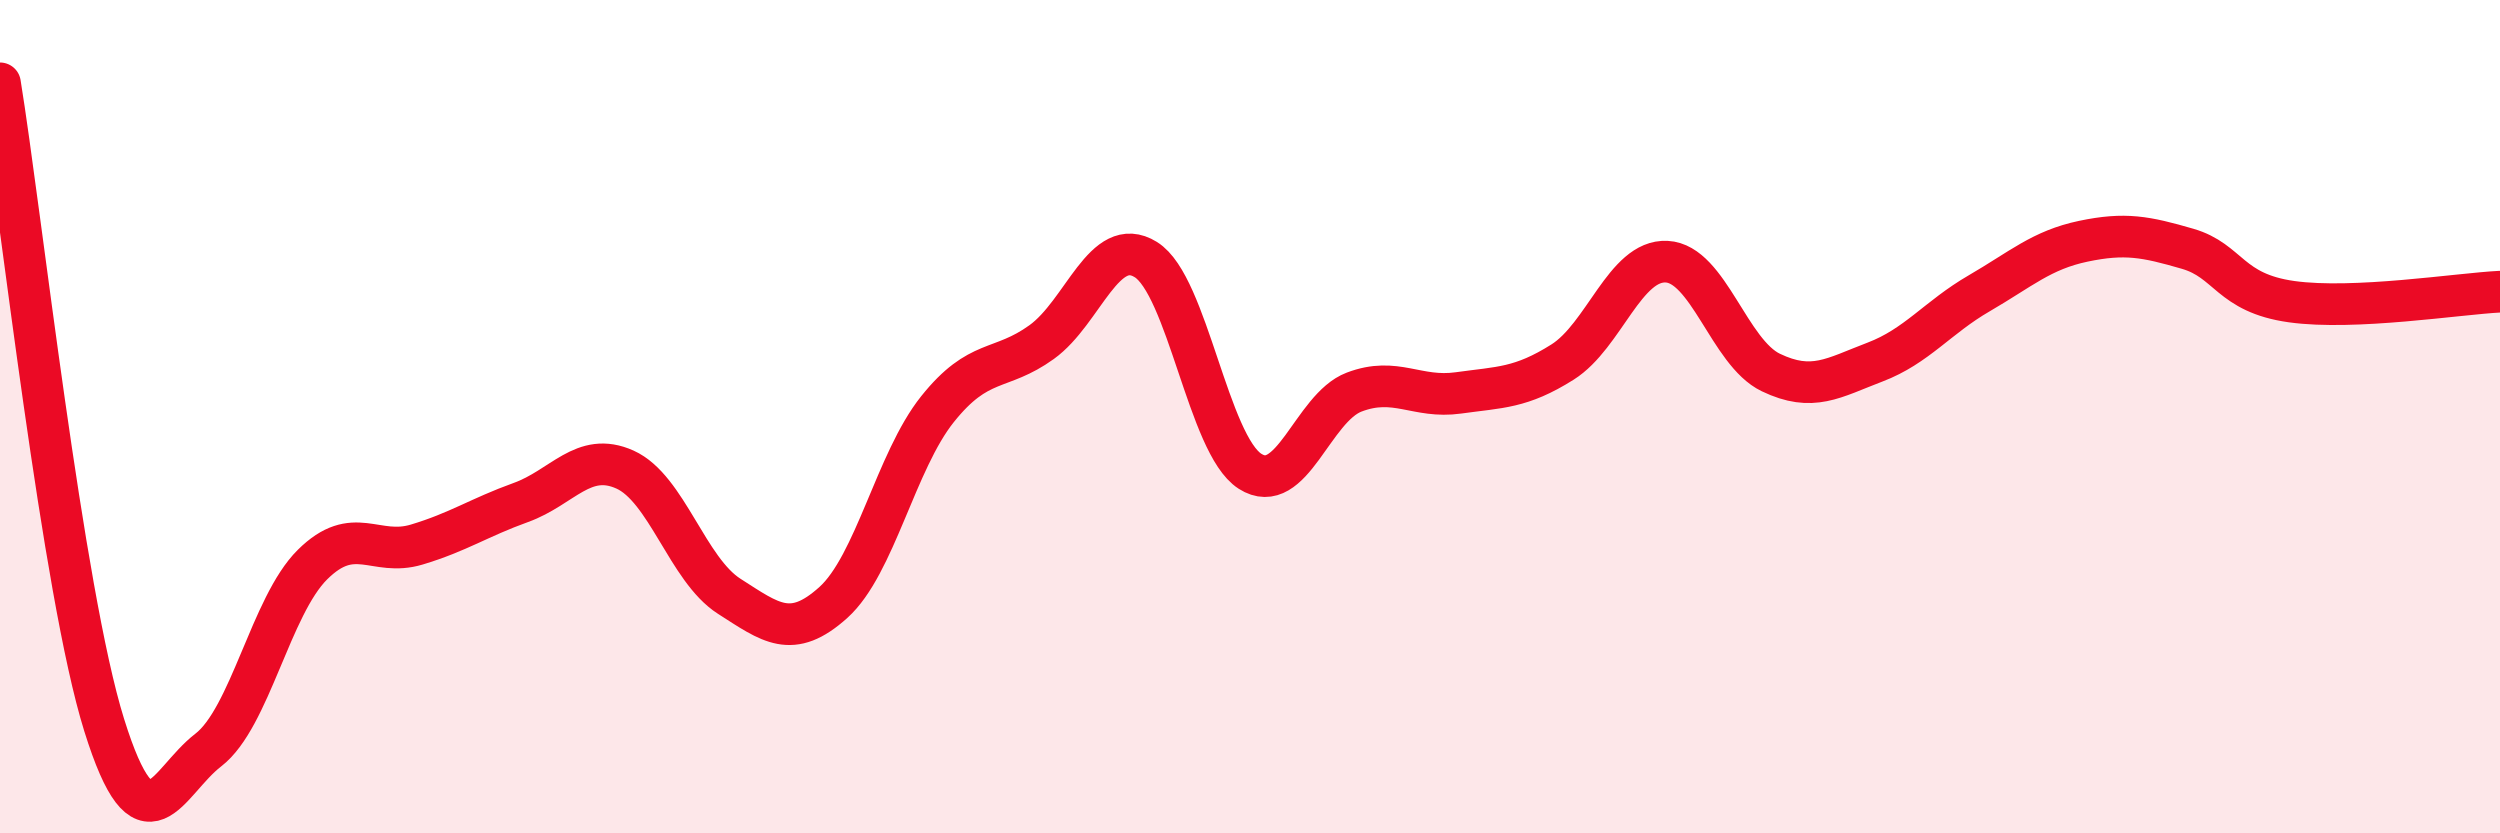 
    <svg width="60" height="20" viewBox="0 0 60 20" xmlns="http://www.w3.org/2000/svg">
      <path
        d="M 0,2 C 0.5,5.08 1.5,14.2 2.5,17.4 C 3.5,20.6 4,18.77 5,18 C 6,17.23 6.5,14.54 7.5,13.55 C 8.5,12.56 9,13.37 10,13.07 C 11,12.77 11.5,12.42 12.5,12.06 C 13.5,11.7 14,10.82 15,11.27 C 16,11.72 16.5,13.67 17.5,14.31 C 18.5,14.95 19,15.36 20,14.46 C 21,13.56 21.5,11.07 22.5,9.82 C 23.5,8.57 24,8.93 25,8.21 C 26,7.49 26.5,5.61 27.5,6.23 C 28.5,6.85 29,10.67 30,11.31 C 31,11.95 31.5,9.79 32.5,9.41 C 33.5,9.03 34,9.57 35,9.43 C 36,9.29 36.5,9.32 37.5,8.69 C 38.5,8.06 39,6.23 40,6.28 C 41,6.33 41.5,8.46 42.5,8.94 C 43.5,9.42 44,9.07 45,8.69 C 46,8.31 46.5,7.62 47.5,7.04 C 48.5,6.46 49,6 50,5.79 C 51,5.58 51.5,5.68 52.5,5.97 C 53.5,6.26 53.5,7.03 55,7.24 C 56.5,7.45 59,7.05 60,7L60 20L0 20Z"
        fill="#EB0A25"
        opacity="0.1"
        stroke-linecap="round"
        stroke-linejoin="round"
      />
      <path
        d="M 0,2 C 0.5,5.08 1.5,14.2 2.5,17.4 C 3.5,20.6 4,18.77 5,18 C 6,17.23 6.5,14.54 7.5,13.55 C 8.5,12.56 9,13.37 10,13.07 C 11,12.77 11.5,12.42 12.5,12.06 C 13.5,11.7 14,10.82 15,11.27 C 16,11.72 16.5,13.67 17.5,14.31 C 18.5,14.95 19,15.36 20,14.46 C 21,13.56 21.5,11.07 22.5,9.82 C 23.5,8.57 24,8.93 25,8.21 C 26,7.49 26.5,5.61 27.5,6.23 C 28.5,6.85 29,10.67 30,11.31 C 31,11.95 31.5,9.79 32.5,9.41 C 33.5,9.03 34,9.57 35,9.43 C 36,9.29 36.5,9.32 37.5,8.69 C 38.5,8.06 39,6.23 40,6.28 C 41,6.33 41.5,8.46 42.5,8.94 C 43.5,9.42 44,9.07 45,8.69 C 46,8.31 46.5,7.62 47.5,7.04 C 48.5,6.46 49,6 50,5.79 C 51,5.58 51.5,5.68 52.5,5.97 C 53.5,6.26 53.5,7.03 55,7.24 C 56.5,7.45 59,7.05 60,7"
        stroke="#EB0A25"
        stroke-width="1"
        fill="none"
        stroke-linecap="round"
        stroke-linejoin="round"
      />
    </svg>
  